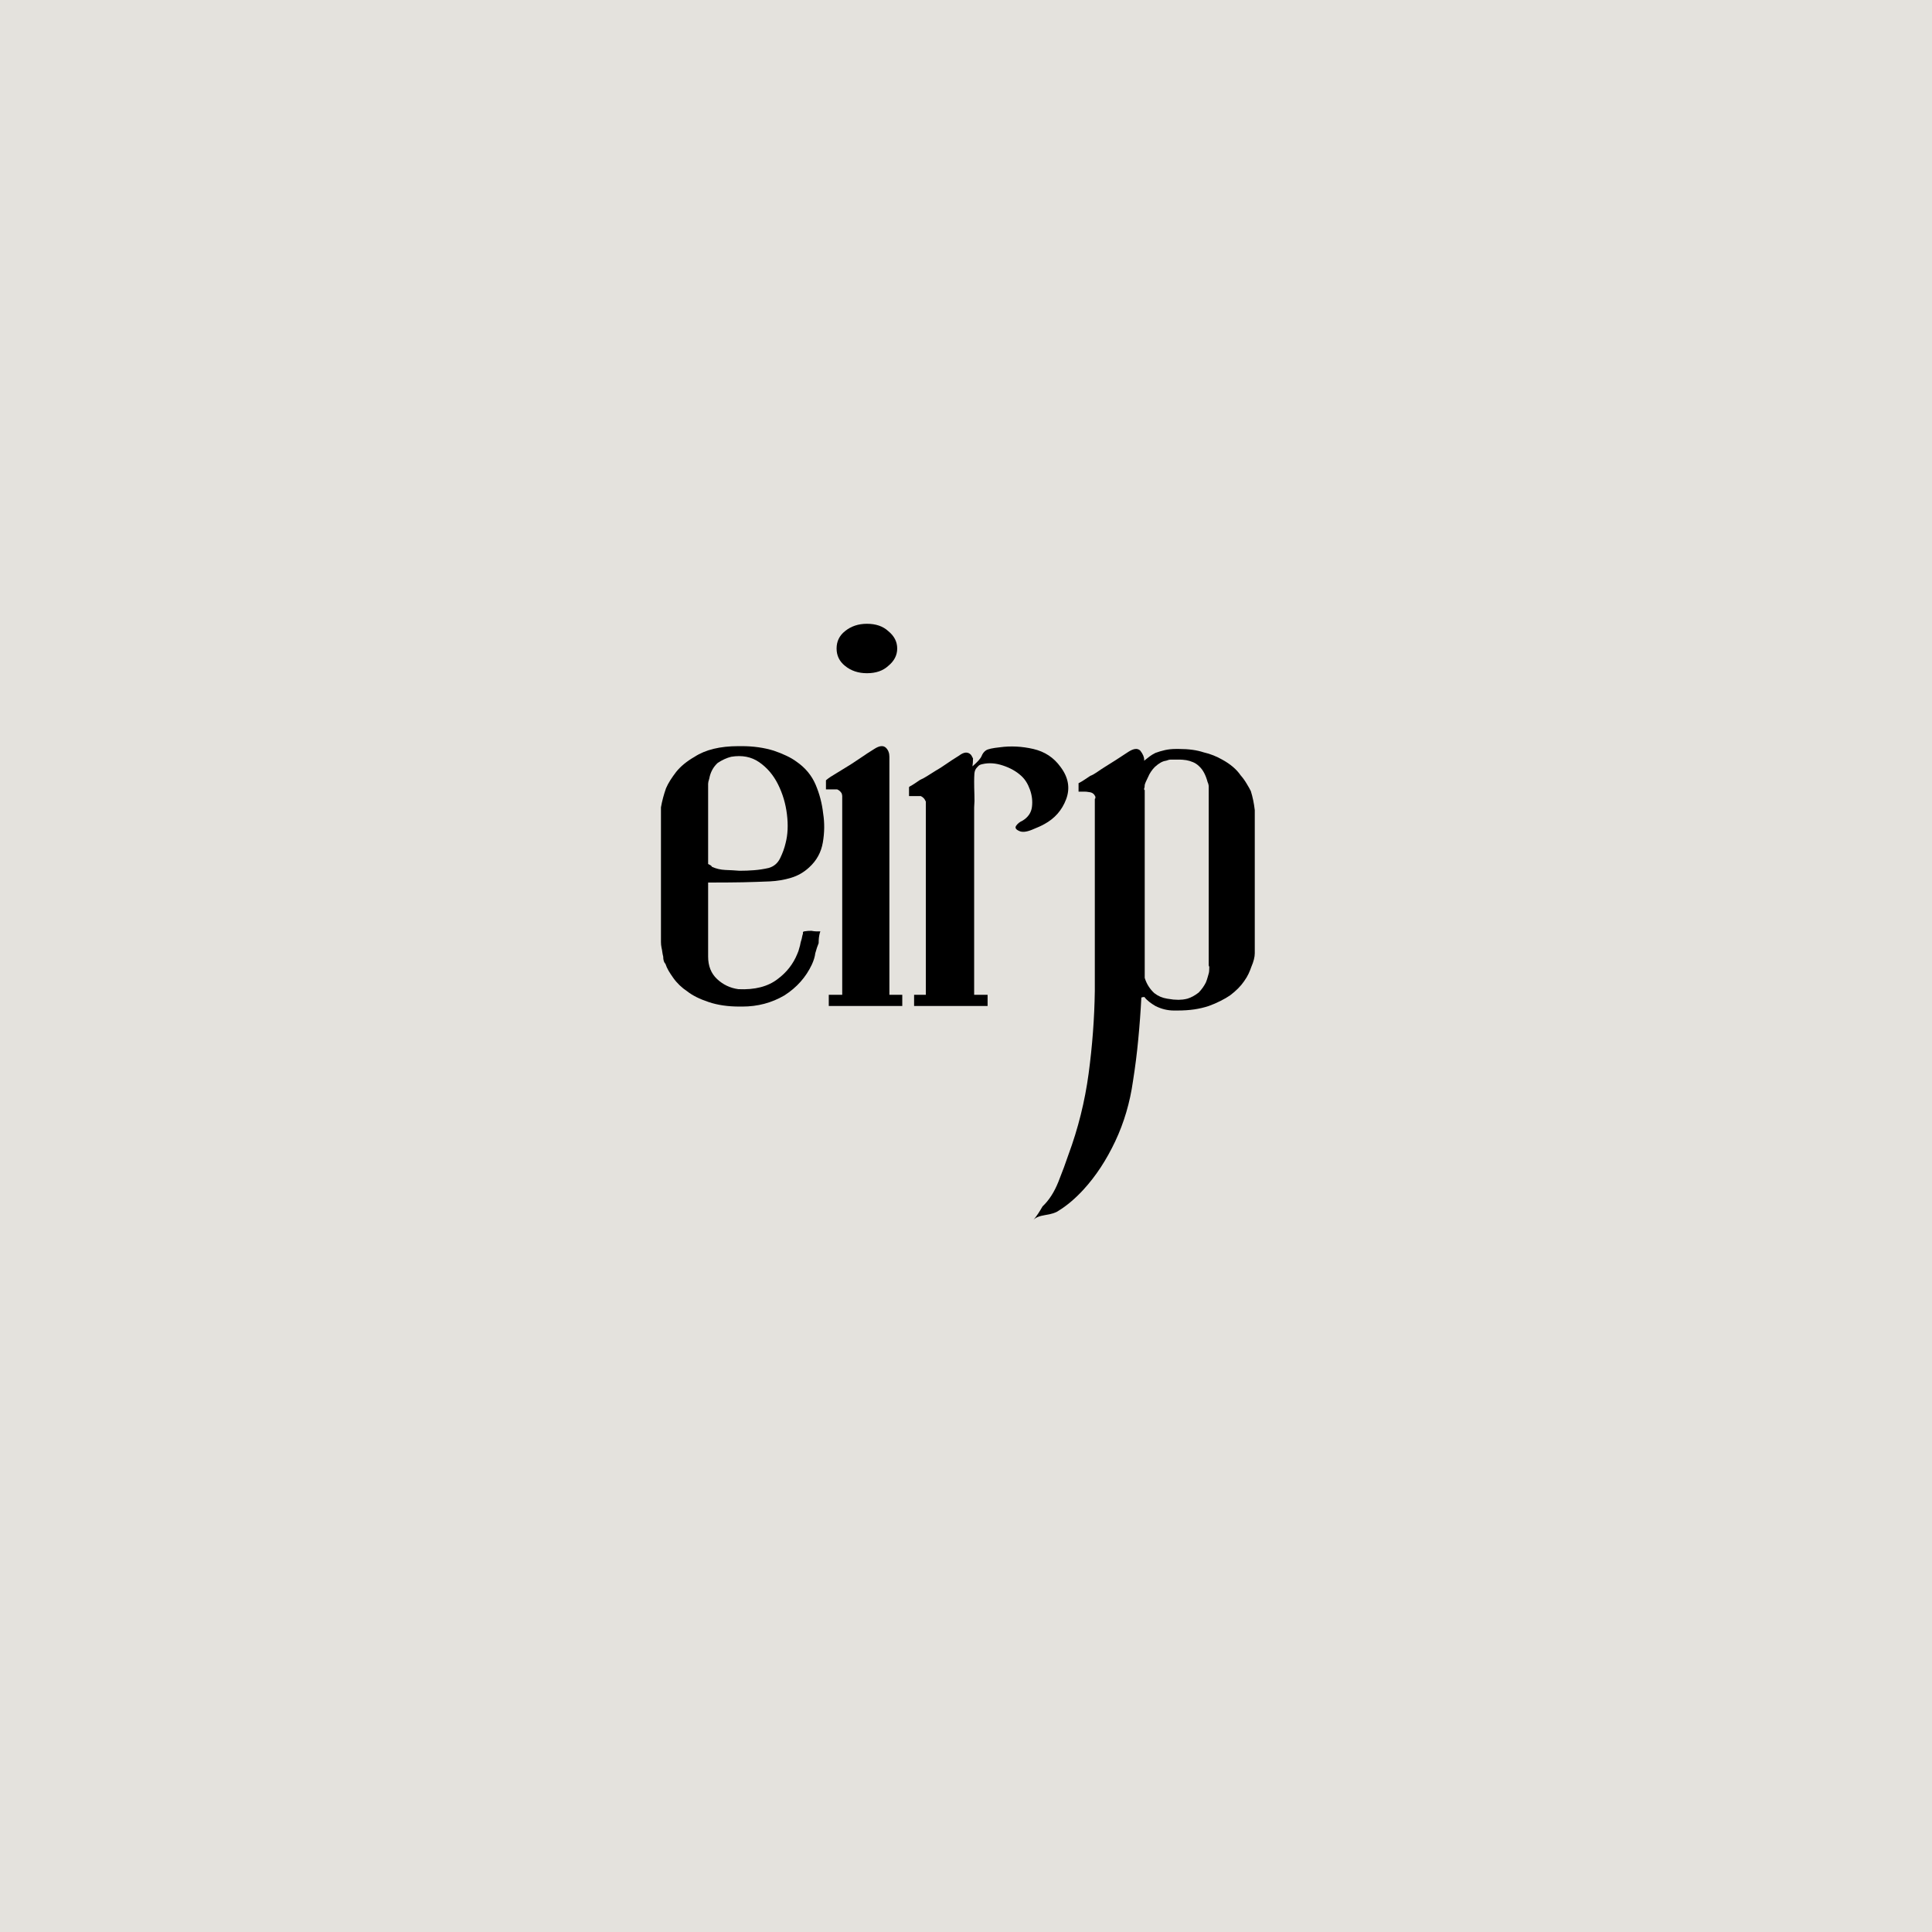 <?xml version="1.0" encoding="UTF-8"?> <svg xmlns="http://www.w3.org/2000/svg" xmlns:xlink="http://www.w3.org/1999/xlink" width="500" zoomAndPan="magnify" viewBox="0 0 375 375" height="500" preserveAspectRatio="xMidYMid meet" version="1.0"><defs><g></g></defs><rect x="-37.5" width="450" fill="#ffffff" y="-37.5" height="450" fill-opacity="1"></rect><rect x="-37.5" width="450" fill="#e4e2dd" y="-37.5" height="450" fill-opacity="1"></rect><g fill="#000000" fill-opacity="1"><g transform="translate(128.291, 195.265)"><g><path d="M 29.188 -14.594 C 29.625 -14.52 29.953 -14.484 30.172 -14.484 C 30.391 -14.484 30.535 -14.484 30.609 -14.484 L 30.938 -14.484 L 30.828 -14.156 C 30.754 -13.863 30.695 -13.555 30.656 -13.234 C 30.625 -12.91 30.609 -12.566 30.609 -12.203 C 30.391 -11.691 30.172 -11.035 29.953 -10.234 C 29.879 -9.586 29.66 -8.863 29.297 -8.062 C 28.141 -5.594 26.363 -3.594 23.969 -2.062 C 21.5 -0.613 18.773 0.109 15.797 0.109 L 15.25 0.109 C 13 0.109 11.004 -0.18 9.266 -0.766 C 7.516 -1.348 6.133 -2.035 5.125 -2.828 C 4.031 -3.555 3.117 -4.43 2.391 -5.453 C 2.035 -5.953 1.727 -6.422 1.469 -6.859 C 1.219 -7.297 1.02 -7.734 0.875 -8.172 C 0.582 -8.461 0.438 -8.938 0.438 -9.594 C 0.363 -9.875 0.305 -10.16 0.266 -10.453 C 0.234 -10.742 0.18 -11.035 0.109 -11.328 C 0.035 -11.691 0 -12.055 0 -12.422 C 0 -12.785 0 -13.148 0 -13.516 L 0 -38.562 C 0.219 -39.801 0.547 -41.035 0.984 -42.266 C 1.203 -42.773 1.473 -43.285 1.797 -43.797 C 2.117 -44.305 2.5 -44.848 2.938 -45.422 C 3.812 -46.516 5.008 -47.5 6.531 -48.375 C 8.645 -49.75 11.477 -50.438 15.031 -50.438 L 15.688 -50.438 C 17.938 -50.438 20.004 -50.145 21.891 -49.562 C 22.766 -49.27 23.582 -48.941 24.344 -48.578 C 25.102 -48.223 25.773 -47.828 26.359 -47.391 C 28.035 -46.223 29.254 -44.75 30.016 -42.969 C 30.773 -41.195 31.266 -39.328 31.484 -37.359 C 31.773 -35.547 31.754 -33.676 31.422 -31.75 C 31.098 -29.832 30.211 -28.219 28.766 -26.906 C 27.742 -25.957 26.578 -25.285 25.266 -24.891 C 23.961 -24.492 22.586 -24.258 21.141 -24.188 C 19.391 -24.113 17.645 -24.055 15.906 -24.016 C 14.164 -23.984 12.383 -23.969 10.562 -23.969 C 10.344 -23.969 10.125 -23.969 9.906 -23.969 C 9.695 -23.969 9.445 -23.969 9.156 -23.969 L 9.156 -22 C 9.156 -22 9.156 -21.961 9.156 -21.891 L 9.156 -9.594 C 9.156 -7.77 9.734 -6.316 10.891 -5.234 C 12.055 -4.141 13.438 -3.484 15.031 -3.266 C 18.227 -3.117 20.77 -3.773 22.656 -5.234 C 24.406 -6.535 25.676 -8.164 26.469 -10.125 C 26.539 -10.27 26.613 -10.453 26.688 -10.672 C 26.758 -10.891 26.832 -11.145 26.906 -11.438 C 26.977 -11.656 27.031 -11.875 27.062 -12.094 C 27.102 -12.312 27.16 -12.531 27.234 -12.75 C 27.305 -12.969 27.359 -13.18 27.391 -13.391 C 27.43 -13.609 27.488 -13.828 27.562 -14.047 L 27.562 -14.375 L 27.781 -14.484 C 27.852 -14.484 27.977 -14.5 28.156 -14.531 C 28.344 -14.57 28.688 -14.594 29.188 -14.594 Z M 9.156 -43.141 L 9.156 -27.562 C 9.301 -27.488 9.441 -27.414 9.578 -27.344 C 9.723 -27.27 9.832 -27.16 9.906 -27.016 C 10.707 -26.648 11.578 -26.445 12.516 -26.406 C 13.461 -26.375 14.375 -26.32 15.25 -26.25 C 16.195 -26.25 17.141 -26.285 18.078 -26.359 C 19.023 -26.43 19.973 -26.578 20.922 -26.797 C 21.93 -27.086 22.672 -27.723 23.141 -28.703 C 23.617 -29.68 23.969 -30.645 24.188 -31.594 C 24.625 -33.258 24.711 -35.129 24.453 -37.203 C 24.203 -39.273 23.625 -41.219 22.719 -43.031 C 21.812 -44.844 20.594 -46.273 19.062 -47.328 C 17.539 -48.379 15.727 -48.727 13.625 -48.375 C 12.75 -48.156 11.875 -47.754 11 -47.172 C 10.133 -46.367 9.594 -45.352 9.375 -44.125 C 9.227 -43.688 9.156 -43.359 9.156 -43.141 Z M 9.156 -43.141 "></path></g></g></g><g fill="#000000" fill-opacity="1"><g transform="translate(160.209, 195.265)"><g><path d="M 3.812 -66.016 C 2.719 -66.891 2.172 -68.016 2.172 -69.391 C 2.172 -70.773 2.719 -71.898 3.812 -72.766 C 4.977 -73.711 6.395 -74.188 8.062 -74.188 C 9.801 -74.188 11.18 -73.711 12.203 -72.766 C 13.359 -71.828 13.938 -70.703 13.938 -69.391 C 13.938 -68.086 13.359 -66.961 12.203 -66.016 C 11.18 -65.066 9.801 -64.594 8.062 -64.594 C 6.395 -64.594 4.977 -65.066 3.812 -66.016 Z M 12.422 -2.172 L 14.922 -2.172 L 14.922 0 L 0.656 0 L 0.656 -2.172 L 3.266 -2.172 L 3.266 -40.75 C 3.266 -40.883 3.227 -41.062 3.156 -41.281 C 2.938 -41.645 2.645 -41.898 2.281 -42.047 L 0.109 -42.047 L 0.109 -43.797 L 0.219 -43.906 C 0.656 -44.27 1.305 -44.703 2.172 -45.203 C 2.535 -45.422 2.953 -45.676 3.422 -45.969 C 3.898 -46.258 4.43 -46.586 5.016 -46.953 C 5.586 -47.316 6.238 -47.75 6.969 -48.25 C 7.695 -48.758 8.535 -49.305 9.484 -49.891 C 10.492 -50.547 11.254 -50.617 11.766 -50.109 C 12.203 -49.672 12.422 -49.094 12.422 -48.375 Z M 12.422 -2.172 "></path></g></g></g><g fill="#000000" fill-opacity="1"><g transform="translate(176.441, 195.265)"><g><path d="M 29.406 -46.406 C 30.938 -44.375 31.301 -42.285 30.5 -40.141 C 29.695 -38.004 28.281 -36.391 26.25 -35.297 C 25.738 -35.004 24.938 -34.641 23.844 -34.203 C 22.758 -33.766 21.93 -33.691 21.359 -33.984 C 20.703 -34.273 20.52 -34.617 20.812 -35.016 C 21.102 -35.422 21.5 -35.734 22 -35.953 C 23.094 -36.609 23.711 -37.5 23.859 -38.625 C 24.004 -39.75 23.875 -40.875 23.469 -42 C 23.07 -43.125 22.508 -44.016 21.781 -44.672 C 20.844 -45.535 19.664 -46.203 18.25 -46.672 C 16.832 -47.148 15.504 -47.242 14.266 -46.953 C 13.898 -46.879 13.645 -46.77 13.5 -46.625 C 13.363 -46.477 13.258 -46.367 13.188 -46.297 C 12.895 -46.004 12.727 -45.602 12.688 -45.094 C 12.656 -44.594 12.641 -44.086 12.641 -43.578 C 12.641 -42.773 12.656 -41.938 12.688 -41.062 C 12.727 -40.195 12.711 -39.363 12.641 -38.562 C 12.641 -38.562 12.641 -37.688 12.641 -35.938 C 12.641 -34.195 12.641 -31.945 12.641 -29.188 C 12.641 -26.438 12.641 -23.5 12.641 -20.375 C 12.641 -17.25 12.641 -14.305 12.641 -11.547 C 12.641 -8.785 12.641 -6.531 12.641 -4.781 C 12.641 -3.039 12.641 -2.172 12.641 -2.172 L 15.25 -2.172 L 15.25 0 L 0.984 0 L 0.984 -2.172 L 3.266 -2.172 L 3.266 -39.438 C 3.266 -39.438 3.266 -39.488 3.266 -39.594 C 3.266 -39.707 3.227 -39.801 3.156 -39.875 C 3.008 -40.238 2.719 -40.531 2.281 -40.75 L 0 -40.75 L 0 -42.484 L 0.109 -42.594 C 0.398 -42.738 0.707 -42.922 1.031 -43.141 C 1.363 -43.359 1.742 -43.613 2.172 -43.906 C 2.535 -44.051 2.973 -44.285 3.484 -44.609 C 3.992 -44.93 4.539 -45.273 5.125 -45.641 C 5.77 -46.004 6.457 -46.441 7.188 -46.953 C 7.914 -47.461 8.754 -48.008 9.703 -48.594 C 10.641 -49.312 11.398 -49.379 11.984 -48.797 C 12.055 -48.723 12.129 -48.613 12.203 -48.469 C 12.273 -48.332 12.348 -48.191 12.422 -48.047 C 12.422 -47.535 12.383 -47.023 12.312 -46.516 C 13.32 -47.391 13.914 -48.062 14.094 -48.531 C 14.281 -49 14.555 -49.359 14.922 -49.609 C 15.285 -49.867 16.191 -50.07 17.641 -50.219 C 19.754 -50.508 21.914 -50.398 24.125 -49.891 C 26.344 -49.379 28.102 -48.219 29.406 -46.406 Z M 29.406 -46.406 "></path></g></g></g><g fill="#000000" fill-opacity="1"><g transform="translate(207.706, 195.265)"><g><path d="M 35.844 -38.016 L 35.844 -10.234 C 35.844 -9.516 35.625 -8.645 35.188 -7.625 C 35.039 -7.188 34.859 -6.734 34.641 -6.266 C 34.422 -5.797 34.129 -5.305 33.766 -4.797 C 33.117 -3.848 32.211 -2.938 31.047 -2.062 C 30.535 -1.707 29.914 -1.348 29.188 -0.984 C 28.469 -0.617 27.707 -0.289 26.906 0 C 26.031 0.289 25.102 0.508 24.125 0.656 C 23.145 0.801 22.039 0.875 20.812 0.875 L 20.156 0.875 C 18.914 0.875 17.719 0.582 16.562 0 C 15.688 -0.508 14.992 -1.055 14.484 -1.641 L 14.484 -1.75 C 14.191 -1.75 13.973 -1.711 13.828 -1.641 C 13.691 1.047 13.492 3.734 13.234 6.422 C 12.984 9.109 12.641 11.832 12.203 14.594 C 11.617 18.738 10.473 22.625 8.766 26.25 C 7.055 29.883 5.004 33.008 2.609 35.625 C 1.016 37.363 -0.613 38.742 -2.281 39.766 C -2.789 40.129 -3.645 40.398 -4.844 40.578 C -6.039 40.766 -6.82 41.109 -7.188 41.609 C -6.82 41.172 -6.492 40.734 -6.203 40.297 C -5.922 39.867 -5.633 39.398 -5.344 38.891 C -4.102 37.723 -3.082 36.141 -2.281 34.141 C -1.488 32.148 -0.836 30.395 -0.328 28.875 C 1.555 23.789 2.863 18.539 3.594 13.125 C 4.32 7.719 4.723 2.363 4.797 -2.938 C 4.797 -3.301 4.797 -3.645 4.797 -3.969 C 4.797 -4.301 4.797 -4.648 4.797 -5.016 L 4.797 -29.844 C 4.797 -29.77 4.797 -29.711 4.797 -29.672 C 4.797 -29.641 4.797 -29.586 4.797 -29.516 C 4.797 -31.047 4.797 -32.555 4.797 -34.047 C 4.797 -35.535 4.797 -37.004 4.797 -38.453 C 4.797 -37.297 4.797 -36.133 4.797 -34.969 C 4.797 -33.801 4.797 -32.602 4.797 -31.375 L 4.797 -40.203 L 4.906 -40.312 C 4.906 -40.383 4.906 -40.438 4.906 -40.469 C 4.906 -40.508 4.906 -40.566 4.906 -40.641 C 4.688 -41.141 4.32 -41.426 3.812 -41.5 C 3.738 -41.5 3.629 -41.516 3.484 -41.547 C 3.336 -41.586 3.082 -41.609 2.719 -41.609 L 1.641 -41.609 L 1.641 -43.25 L 1.859 -43.359 C 2.141 -43.504 2.441 -43.688 2.766 -43.906 C 3.098 -44.125 3.484 -44.379 3.922 -44.672 C 4.285 -44.805 4.703 -45.035 5.172 -45.359 C 5.641 -45.691 6.164 -46.039 6.75 -46.406 C 8.062 -47.207 9.586 -48.188 11.328 -49.344 C 12.348 -50 13.113 -50.07 13.625 -49.562 C 14.125 -48.914 14.375 -48.336 14.375 -47.828 L 14.375 -47.609 C 14.738 -47.898 15.082 -48.172 15.406 -48.422 C 15.738 -48.672 16.125 -48.906 16.562 -49.125 C 17.145 -49.344 17.758 -49.523 18.406 -49.672 C 19.062 -49.816 19.754 -49.891 20.484 -49.891 L 21.141 -49.891 C 23.023 -49.891 24.617 -49.672 25.922 -49.234 C 26.578 -49.086 27.211 -48.891 27.828 -48.641 C 28.453 -48.391 29.016 -48.117 29.516 -47.828 C 31.117 -46.953 32.316 -45.93 33.109 -44.766 C 33.547 -44.266 33.926 -43.738 34.25 -43.188 C 34.582 -42.645 34.859 -42.156 35.078 -41.719 C 35.441 -40.562 35.695 -39.328 35.844 -38.016 Z M 26.906 -6.312 C 26.977 -6.531 27.016 -6.93 27.016 -7.516 C 27.016 -7.516 27.016 -7.551 27.016 -7.625 C 26.941 -7.695 26.906 -7.805 26.906 -7.953 L 26.906 -42.594 C 26.906 -42.738 26.883 -42.883 26.844 -43.031 C 26.812 -43.176 26.758 -43.32 26.688 -43.469 C 26.32 -44.844 25.781 -45.859 25.062 -46.516 C 24.695 -46.879 24.297 -47.148 23.859 -47.328 C 23.422 -47.516 22.984 -47.645 22.547 -47.719 C 22.035 -47.789 21.617 -47.828 21.297 -47.828 C 20.973 -47.828 20.664 -47.828 20.375 -47.828 C 20.082 -47.828 19.805 -47.828 19.547 -47.828 C 19.297 -47.828 18.988 -47.754 18.625 -47.609 C 17.969 -47.535 17.242 -47.133 16.453 -46.406 C 16.16 -46.113 15.906 -45.801 15.688 -45.469 C 15.469 -45.145 15.285 -44.805 15.141 -44.453 C 14.773 -43.723 14.555 -43.211 14.484 -42.922 C 14.484 -42.555 14.445 -42.336 14.375 -42.266 C 14.375 -42.191 14.375 -42.133 14.375 -42.094 C 14.375 -42.062 14.375 -42.008 14.375 -41.938 L 14.484 -41.938 L 14.484 -5.453 C 14.848 -4.285 15.469 -3.301 16.344 -2.5 C 17.07 -1.926 17.906 -1.566 18.844 -1.422 C 19.281 -1.348 19.68 -1.289 20.047 -1.25 C 20.41 -1.219 20.738 -1.203 21.031 -1.203 C 21.25 -1.203 21.52 -1.219 21.844 -1.25 C 22.164 -1.289 22.473 -1.348 22.766 -1.422 C 23.492 -1.641 24.223 -2.035 24.953 -2.609 C 25.523 -3.191 25.992 -3.848 26.359 -4.578 C 26.504 -4.941 26.613 -5.266 26.688 -5.547 C 26.758 -5.836 26.832 -6.094 26.906 -6.312 Z M 26.906 -6.312 "></path></g></g></g></svg> 
